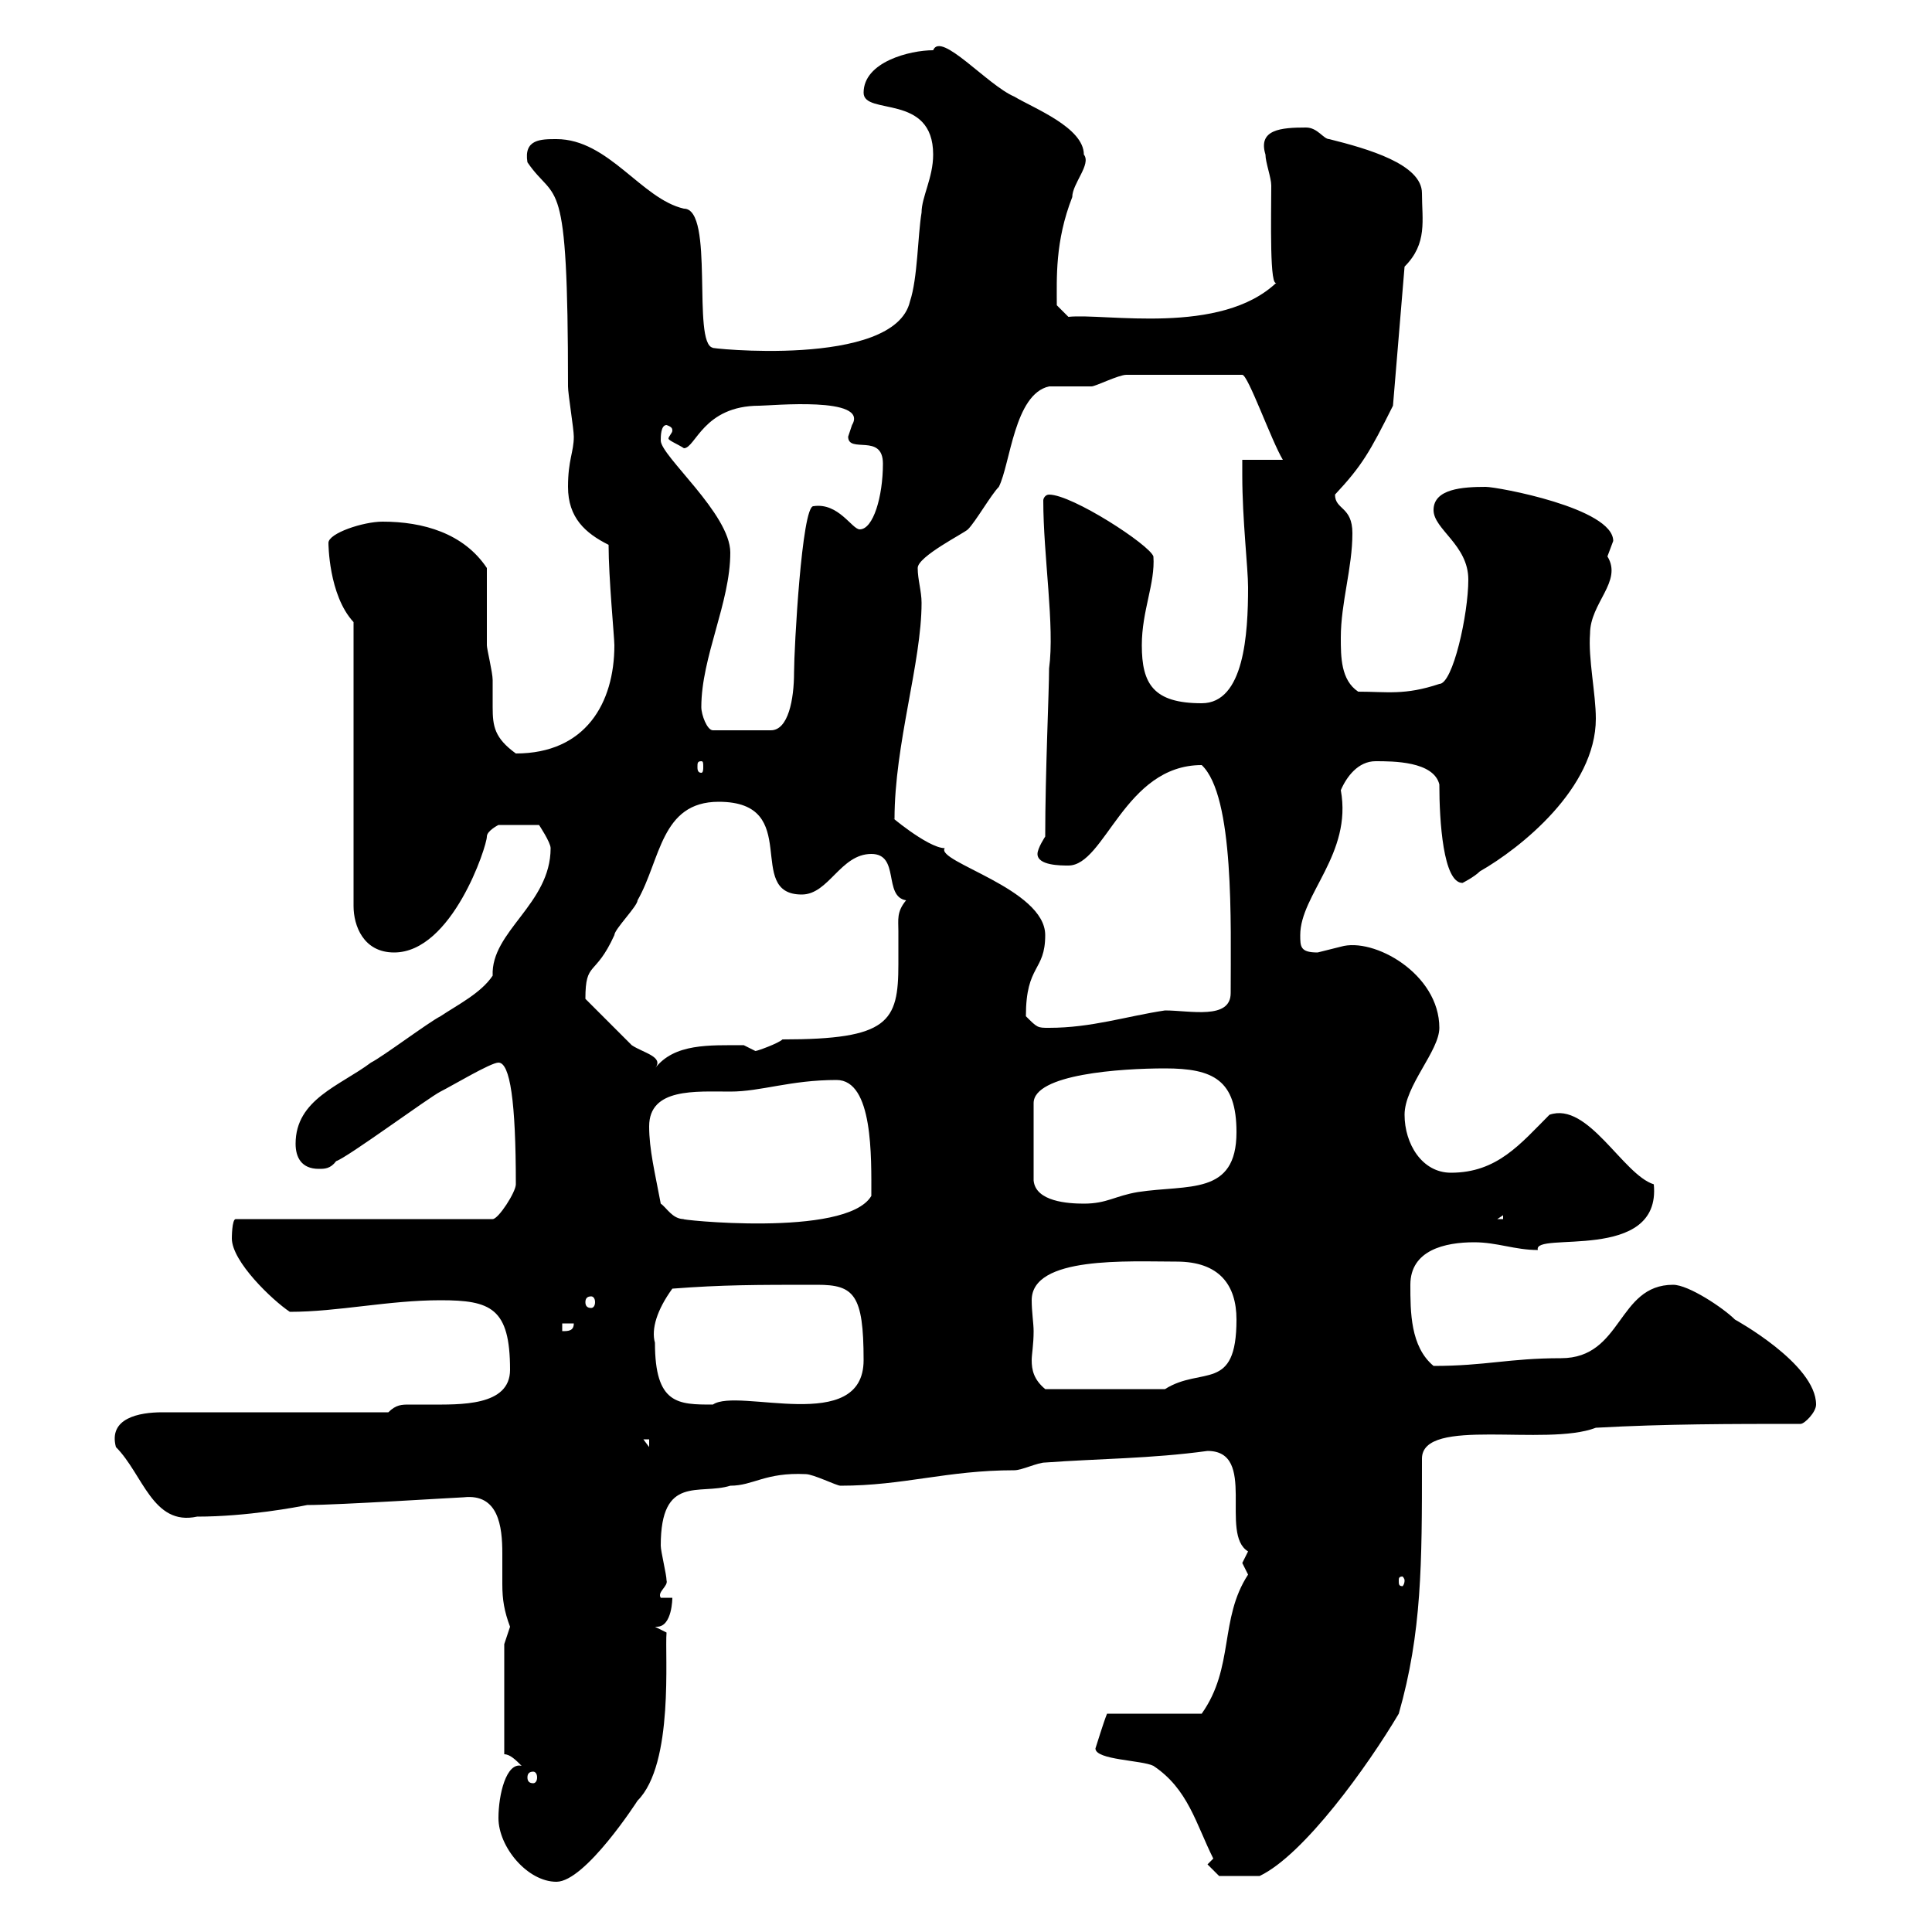 <svg xmlns="http://www.w3.org/2000/svg" xmlns:xlink="http://www.w3.org/1999/xlink" width="300" height="300"><path d="M77.40 282.30C77.40 286.80 81.90 292.20 86.40 292.20C90.90 292.20 99 279.60 99 279.60C104.70 273.90 103.20 256.80 103.50 253.50L101.70 252.60C101.70 252.60 102 252.60 102 252.60C104.40 252.60 104.40 248.10 104.40 248.10L102.60 248.10C102 247.20 103.80 246.30 103.50 245.40C103.50 244.50 102.60 240.90 102.60 240C102.60 228.90 108.60 232.20 113.40 230.70C117 230.70 118.80 228.60 125.10 228.90C126.30 228.90 129.90 230.70 130.50 230.70C140.40 230.70 147 228.30 157.50 228.30C158.70 228.30 161.10 227.10 162.30 227.10C170.40 226.50 178.80 226.50 187.50 225.30C195.30 225.30 189.30 238.20 193.80 240.90C193.80 240.90 192.90 242.70 192.90 242.70C192.90 242.70 193.80 244.50 193.80 244.50C189.30 251.40 191.70 258.90 186.60 266.10L171.90 266.10C171.30 267.60 170.40 270.60 170.10 271.50C170.10 273.30 177.30 273.30 179.10 274.20C184.50 277.80 185.70 283.20 188.40 288.60L187.50 289.50L189.30 291.30L195.60 291.30C202.50 288 212.40 274.20 217.20 266.10C220.80 253.50 220.80 242.70 220.80 227.10C220.80 226.80 220.80 226.80 220.80 226.50C220.80 219.90 240 224.70 247.80 221.70C258.60 221.10 268.80 221.10 279.60 221.10C280.20 221.10 282 219.30 282 218.10C282 211.80 269.40 204.90 269.40 204.90C267.60 203.10 262.20 199.50 259.80 199.50C251.10 199.50 252 210.90 242.40 210.90C234.30 210.90 230.70 212.10 222.60 212.10C219 209.10 219 203.70 219 199.50C219 194.10 224.40 192.90 228.90 192.90C232.50 192.90 235.20 194.10 238.80 194.10C237.90 191.10 258 196.20 256.80 183.90C252 182.40 246.60 171 240.60 173.10C236.10 177.60 232.50 182.10 225.30 182.10C220.80 182.10 218.10 177.60 218.10 173.10C218.10 168.60 223.50 163.20 223.50 159.60C223.50 151.20 213.30 145.50 208.20 147C208.20 147 204.60 147.90 204.60 147.90C201.90 147.90 201.90 147 201.90 145.20C201.90 138.90 210 132.60 208.20 122.70C209.10 120.60 210.90 118.20 213.60 118.20C216.30 118.20 222.60 118.20 223.50 121.80C223.50 127.50 224.10 137.10 227.10 137.10C227.10 137.10 228.90 136.20 229.80 135.30C236.10 131.70 247.80 122.40 247.80 111.60C247.80 107.70 246.60 102.30 246.90 98.40C246.90 93.60 252 90.30 249.60 86.40C249.60 86.40 250.50 84 250.50 84C250.50 78.90 232.50 75.60 230.70 75.60C227.10 75.60 222.60 75.90 222.60 79.20C222.60 82.20 228 84.60 228 90C228 95.40 225.60 106.20 223.50 106.20C218.10 108 215.40 107.40 210.90 107.40C208.20 105.60 208.20 102 208.20 99C208.20 93.60 210 88.20 210 82.80C210 78.60 207.30 79.20 207.30 76.80C211.50 72.30 212.70 70.20 216.30 63L218.10 41.40C221.70 37.80 220.80 34.20 220.80 30C220.80 25.50 212.40 23.10 206.40 21.60C205.50 21.60 204.60 19.80 202.80 19.80C198.90 19.80 195.30 20.10 196.50 24C196.50 25.20 197.40 27.60 197.40 28.80C197.40 33.60 197.10 45.30 198.30 43.80C189.60 52.20 171.60 48.60 165.90 49.20L164.10 47.40C164.10 43.20 163.80 37.50 166.50 30.60C166.50 28.50 169.50 25.50 168.30 24C168.30 19.80 160.50 16.80 157.50 15C153.30 13.20 146.10 4.80 144.90 7.80C141.30 7.80 134.10 9.60 134.10 14.40C134.10 18 144.90 14.40 144.90 24C144.90 27.60 143.10 30.60 143.10 33C142.50 36.60 142.50 43.20 141.30 46.80C138.90 57.30 109.20 54 110.70 54C107.40 53.40 111 32.40 106.20 32.40C99.60 30.90 94.50 21.60 86.40 21.60C84 21.60 81.30 21.60 81.90 25.20C86.40 31.80 88.20 25.80 88.20 60C88.20 61.20 89.10 66.60 89.10 67.80C89.10 70.20 88.20 71.40 88.20 75.60C88.20 80.40 90.90 82.80 94.50 84.60C94.50 89.70 95.40 99 95.40 100.20C95.40 109.20 90.90 117 80.10 117C76.80 114.60 76.50 112.80 76.50 109.80C76.50 108.60 76.50 107.40 76.50 105.60C76.50 104.40 75.60 100.80 75.60 100.20C75.60 98.40 75.60 90 75.60 88.20C72 82.80 65.70 81 59.40 81C56.40 81 51 82.80 51 84.30C51 84.30 51 92.40 54.90 96.60L54.90 140.70C54.90 143.70 56.40 147.90 61.20 147.90C70.20 147.90 75.60 131.40 75.60 129.90C75.60 129 77.40 128.10 77.40 128.10L83.70 128.10C83.70 128.10 85.50 130.80 85.50 131.70C85.50 140.40 76.20 144.60 76.50 151.50C74.70 154.20 71.10 156 68.40 157.80C66.60 158.70 59.40 164.10 57.60 165C52.80 168.60 45.90 170.70 45.90 177.60C45.90 179.70 46.80 181.50 49.50 181.50C50.40 181.50 51.30 181.50 52.20 180.30C54 179.70 66.60 170.40 68.40 169.50C70.20 168.60 76.20 165 77.40 165C79.20 165 80.10 171 80.10 183.90C80.10 185.10 77.40 189.30 76.50 189.30L36.60 189.30C36 189.30 36 192.30 36 192.30C36 195.90 42.30 201.90 45 203.70C52.50 203.70 60.30 201.90 68.40 201.90C76.20 201.90 79.20 203.10 79.20 212.70C79.20 218.40 71.40 218.10 66.60 218.10C65.70 218.10 64.80 218.10 63.60 218.10C62.40 218.10 61.50 218.10 60.30 219.30L25.20 219.30C21.60 219.30 16.80 220.20 18 224.70C22.20 228.90 23.70 237 30.60 235.50C38.40 235.50 46.20 234 47.70 233.70C52.50 233.70 71.40 232.50 72 232.50C77.40 231.90 78 237 78 241.20C78 242.70 78 244.50 78 246C78 248.40 78.30 250.20 79.20 252.60C79.20 252.60 78.30 255.30 78.30 255.30L78.30 272.40C79.20 272.40 80.10 273.30 81 274.20C78.60 273.60 77.40 278.70 77.40 282.30ZM82.80 275.10C83.10 275.10 83.40 275.40 83.40 276C83.40 276.60 83.10 276.90 82.80 276.90C82.20 276.90 81.90 276.60 81.90 276C81.90 275.40 82.20 275.10 82.80 275.10ZM218.10 245.40C218.10 246 217.80 246.30 217.80 246.30C217.20 246.30 217.20 246 217.20 245.40C217.20 245.10 217.20 244.80 217.80 244.80C217.80 244.80 218.10 245.10 218.10 245.40ZM99.90 223.50L100.80 223.50L100.80 224.70ZM101.70 208.50C101.10 206.40 102 203.40 104.40 200.10C112.20 199.50 117.30 199.50 126.90 199.50C132.60 199.50 134.10 201 134.10 211.20C134.10 222.90 114.60 215.40 110.70 218.10C105.30 218.10 101.70 218.10 101.70 208.50ZM160.50 206.70C160.50 205.50 160.20 203.70 160.20 201.90C160.20 195 175.20 195.90 182.70 195.90C189.30 195.90 192 199.50 192 204.90C192 216.30 186.60 212.10 180.90 215.70L162.30 215.70C160.50 214.20 160.20 212.70 160.20 211.20C160.20 210.30 160.50 208.80 160.50 206.70ZM87.30 205.50L89.10 205.50C89.10 206.70 88.20 206.70 87.30 206.70ZM91.80 201.30C92.10 201.30 92.40 201.60 92.40 202.20C92.40 202.80 92.10 203.10 91.80 203.10C91.20 203.10 90.90 202.80 90.90 202.20C90.90 201.60 91.20 201.30 91.80 201.30ZM102.60 186.90C101.70 182.10 100.80 178.50 100.80 174.90C100.80 168.90 108 169.50 113.40 169.50C118.20 169.50 122.70 167.70 129.90 167.70C135.60 167.70 135.30 179.70 135.30 185.70C131.40 192.30 104.40 189.30 106.20 189.30C104.40 189.30 103.50 187.50 102.60 186.90ZM233.40 188.70L233.40 189.30L232.50 189.30ZM180.90 165.90C188.40 165.90 192 167.70 192 175.80C192 185.70 184.50 183.90 176.70 185.10C173.10 185.70 171.90 186.90 168.30 186.90C165.90 186.90 160.80 186.60 160.50 183.30L160.50 171.30C160.50 166.80 174 165.90 180.90 165.90ZM90.90 155.10C90.90 149.10 92.40 151.80 95.40 145.20C95.40 144.30 99 140.70 99 139.80C102.60 133.50 102.60 124.50 111.60 124.50C124.80 124.50 115.50 138.90 124.50 138.90C128.70 138.90 130.50 132.60 135.30 132.60C139.80 132.60 137.10 139.20 140.70 139.80C139.20 141.60 139.50 142.80 139.50 144.60C139.50 146.40 139.50 147.90 139.50 149.70C139.50 158.70 138 161.40 121.50 161.40C120.90 162 117.60 163.20 117.30 163.20C117.30 163.20 115.50 162.30 115.50 162.30C110.10 162.30 104.70 162 101.70 165.90C103.20 164.10 99.90 163.50 98.10 162.30C97.20 161.40 91.80 156 90.90 155.10ZM159.30 157.80C159.30 149.70 162.30 150.90 162.30 145.20C162.30 138 145.20 133.80 146.70 131.70C144 131.70 137.40 126 138.90 127.20C138.90 115.50 143.10 102.90 143.10 93.60C143.10 91.80 142.50 90 142.50 88.20C142.50 86.40 149.70 82.80 150.30 82.20C151.50 81 153.90 76.80 155.10 75.60C156.90 72 157.50 61.20 162.90 60C164.10 60 168.30 60 169.50 60C170.10 60 173.70 58.20 174.90 58.20L192.90 58.20C193.80 58.20 197.40 68.40 199.20 71.40L192.90 71.40C192.90 71.40 192.90 73.20 192.90 73.80C192.90 80.70 193.80 88.20 193.80 91.20C193.80 98.40 193.20 109.20 186.60 109.20C179.10 109.20 177.30 106.20 177.30 100.20C177.30 94.80 179.40 90.60 179.10 86.40C178.50 84.60 166.50 76.80 162.90 76.80C162.30 76.80 162 77.40 162 77.70C162 86.40 163.80 97.20 162.90 103.80C162.90 107.40 162.30 120 162.30 129.90C162.30 129.90 161.10 131.70 161.10 132.60C161.10 134.40 164.70 134.40 165.90 134.40C171.60 134.40 174.60 118.80 186.60 118.80C191.70 123.60 191.10 143.40 191.10 154.20C191.10 158.40 184.80 156.90 180.90 156.90C174.90 157.80 169.50 159.60 162.90 159.60C161.10 159.60 161.10 159.60 159.30 157.80ZM108.90 118.20C109.20 118.20 109.20 118.50 109.20 119.10C109.20 119.40 109.20 120 108.90 120C108.30 120 108.30 119.40 108.30 119.10C108.30 118.50 108.30 118.20 108.90 118.20ZM108.90 109.80C108.90 102 113.40 93.60 113.40 85.80C113.40 79.80 102.60 70.80 102.60 68.40C102.60 67.80 102.60 66 103.50 66C104.40 66.30 104.40 66.60 104.40 66.90C104.40 67.20 103.80 67.80 103.80 68.10C103.80 68.40 105.30 69 106.20 69.60C108 69.60 109.20 63 117.90 63C119.70 63 135 61.50 132.30 66C132.30 66 131.70 67.80 131.70 67.80C131.70 70.50 137.10 67.20 137.10 72C137.10 77.10 135.60 82.20 133.50 82.20C132.30 82.20 130.20 78 126.30 78.60C124.50 78.60 123.30 100.80 123.30 104.40C123.30 108.60 122.40 113.40 119.70 113.40L110.70 113.40C109.80 113.40 108.90 111 108.90 109.80Z"/></svg>